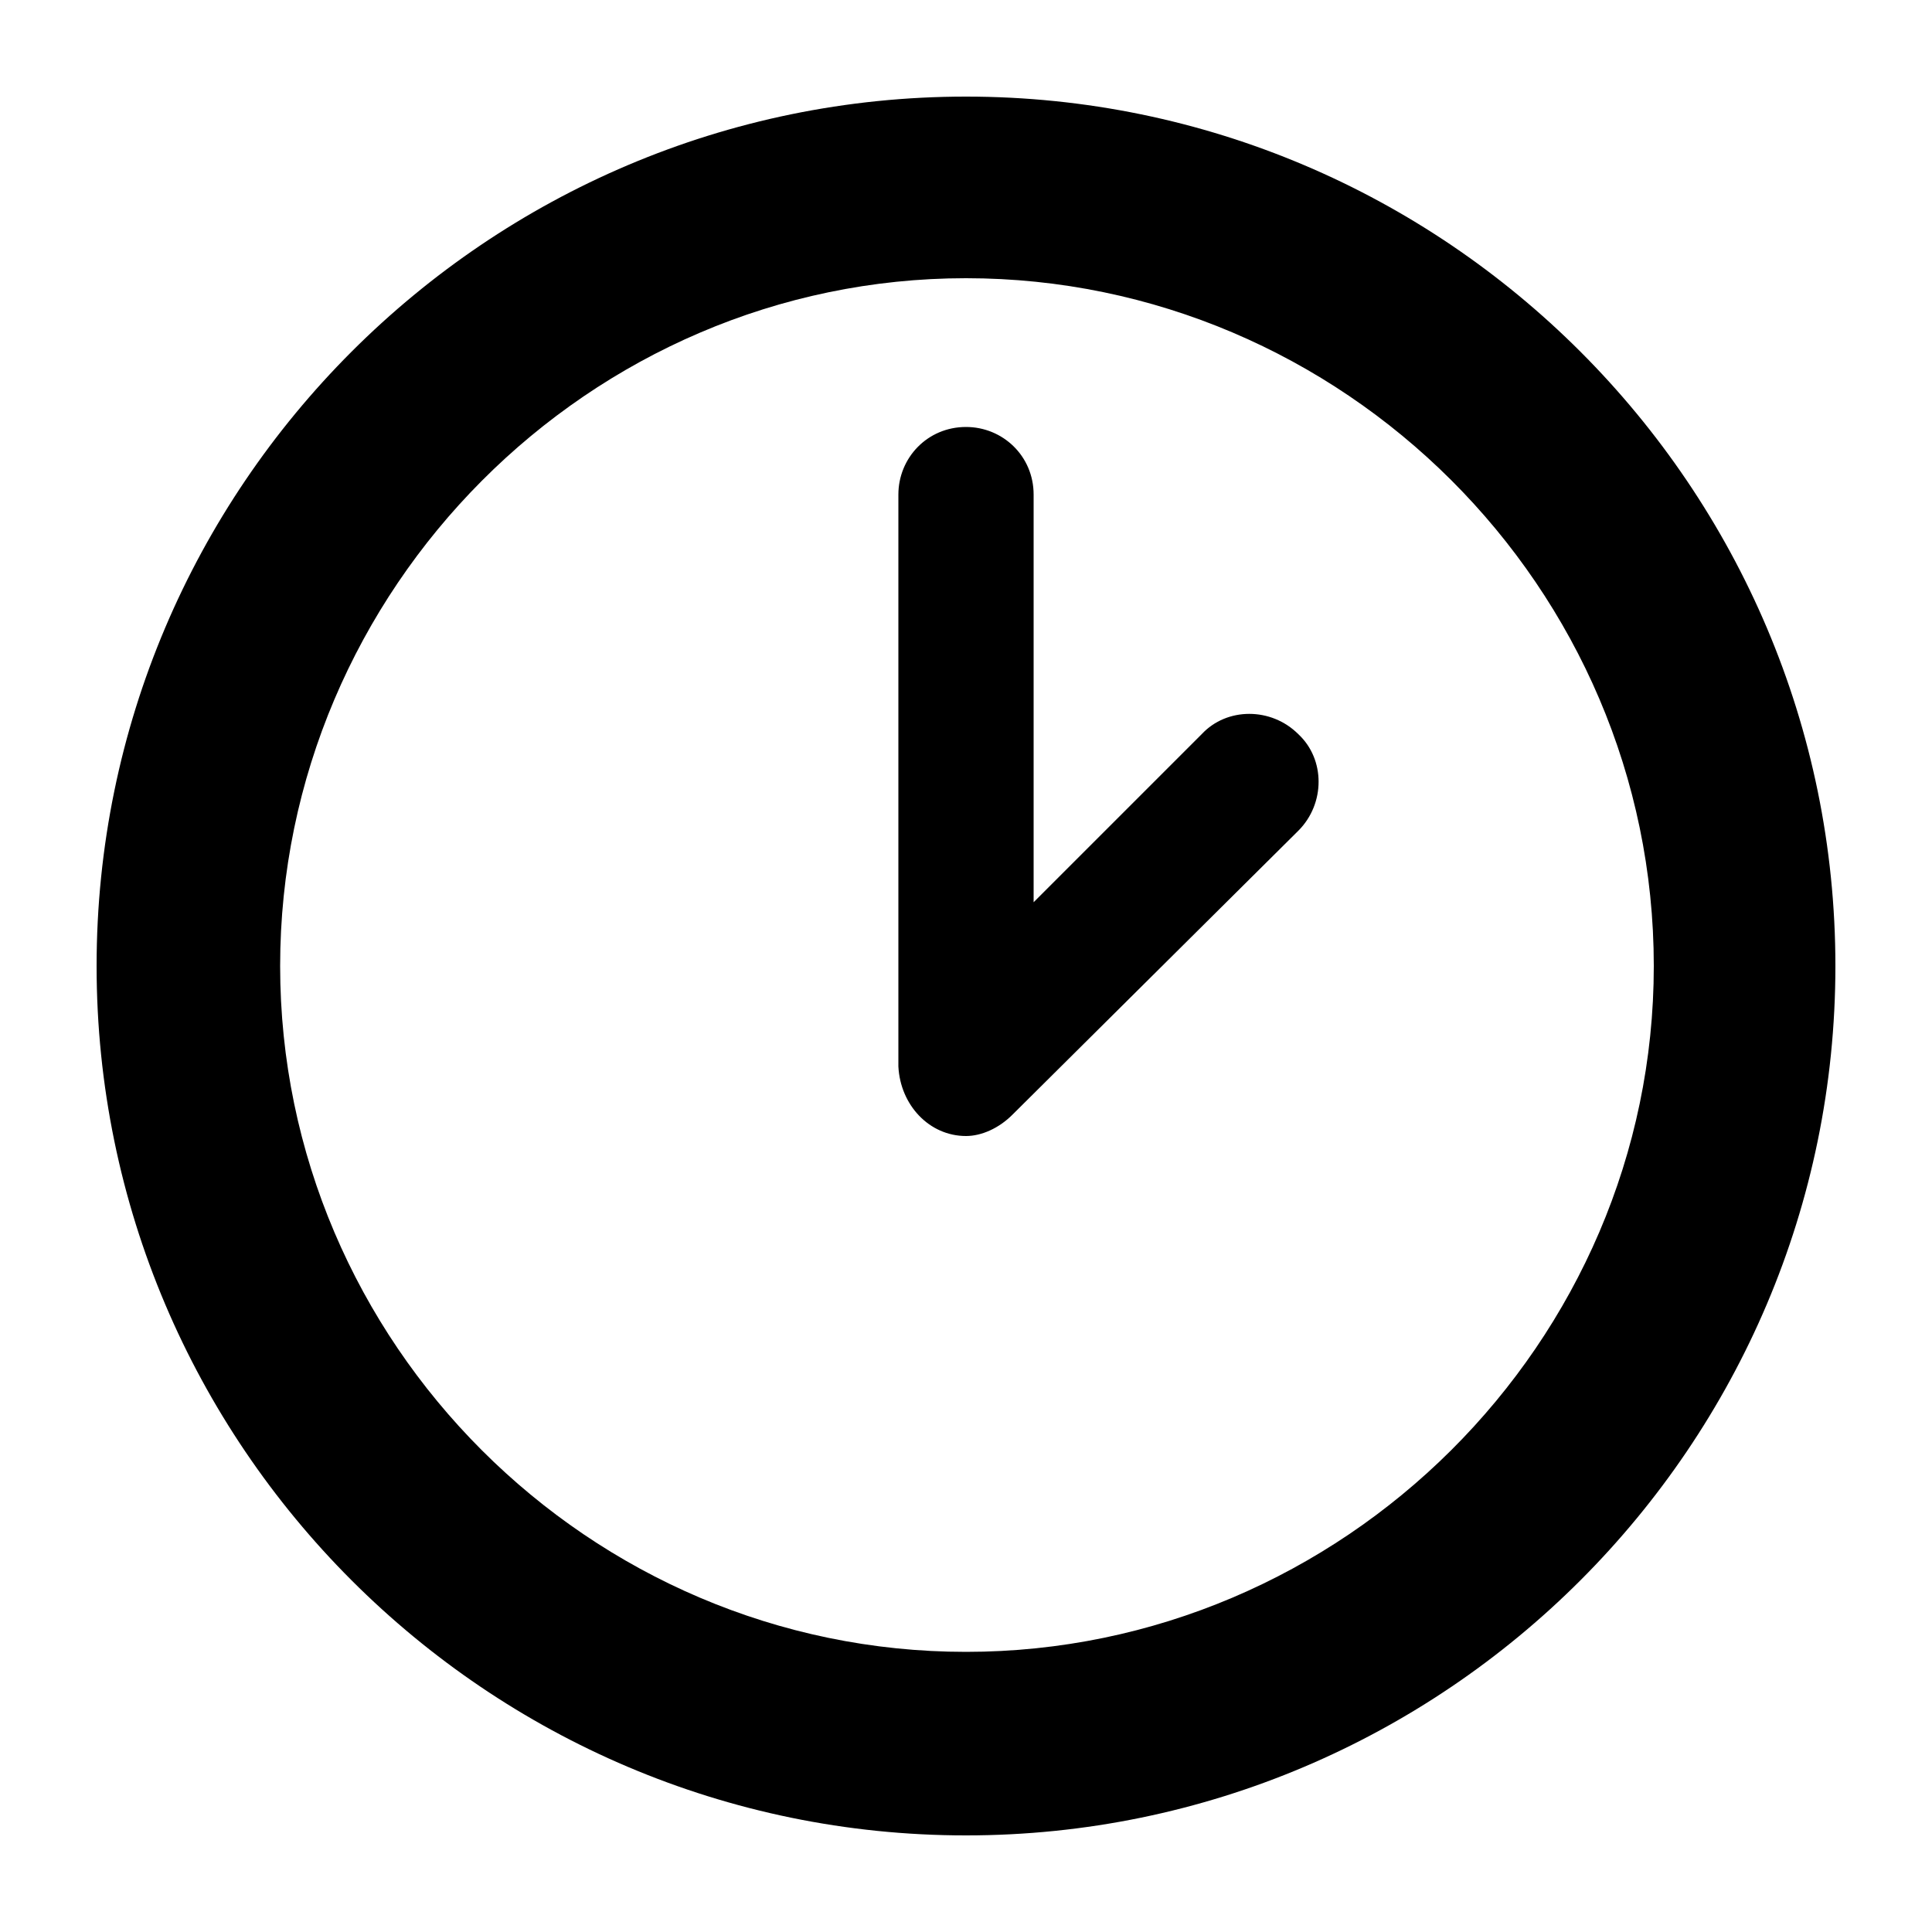 <svg xmlns="http://www.w3.org/2000/svg" xmlns:xlink="http://www.w3.org/1999/xlink" version="1.1" x="0px" y="0px" viewBox="0 0 100 100" enable-background="new 0 0 100 100" xml:space="preserve"><path d="M53.5,46.7V25.6c0-2-1.6-3.5-3.5-3.5c-2,0-3.5,1.6-3.5,3.5v29.6c0.1,2,1.6,3.6,3.5,3.6c0.8,0,1.7-0.4,2.4-1.1L67.2,43  c1.4-1.4,1.4-3.7,0-5c-1.4-1.4-3.7-1.4-5,0L53.5,46.7z M50,5C25.2,5,5,25.2,5,50c0,24.8,20.2,45,45,45c24.8,0,45-20.2,45-45  C95,25.2,74.8,5,50,5L50,5z M50,85.5c-19.5,0-35.5-16-35.5-35.5c0-19.5,16-35.6,35.5-35.6c19.5,0,35.6,16,35.6,35.6  C85.6,69.5,69.5,85.5,50,85.5z"></path></svg>
